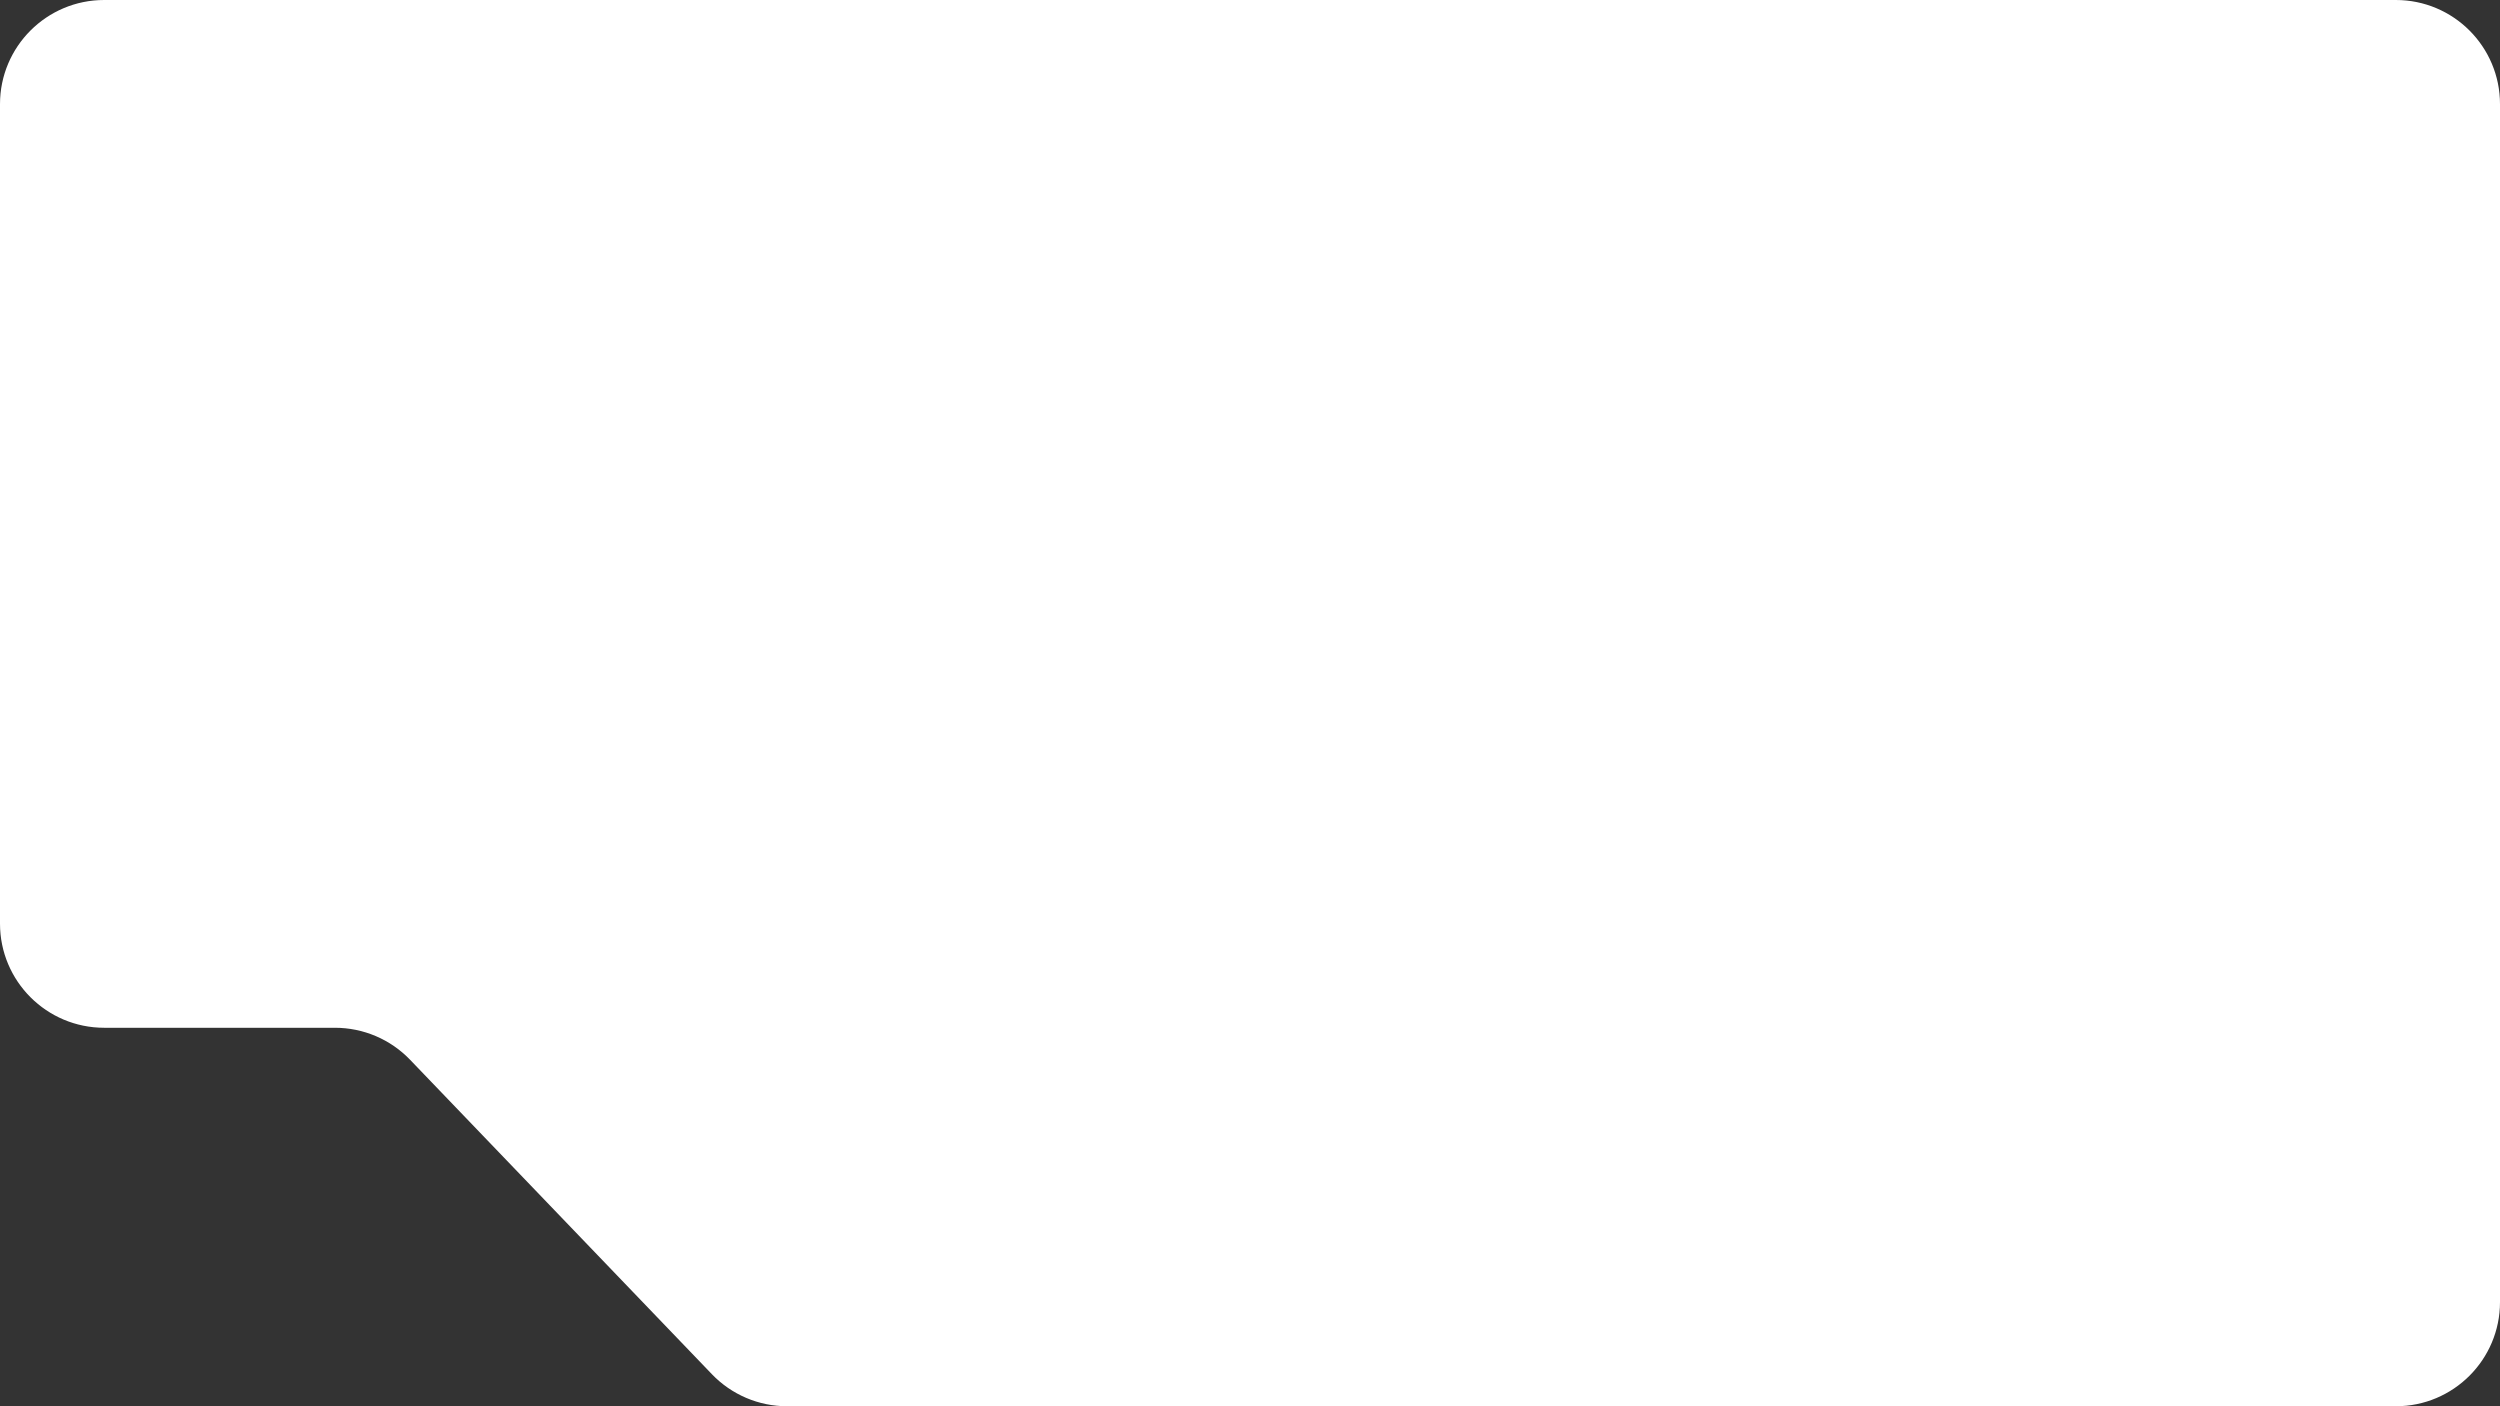 <?xml version="1.0" encoding="UTF-8"?> <svg xmlns="http://www.w3.org/2000/svg" width="240" height="135" viewBox="0 0 240 135" fill="none"><rect x="0" y="0" width="240" height="135" fill="#333333" stroke="none"/> <path d="M10 7.74862e-06C4.477 7.68277e-06 2.54655e-07 4.477 5.68787e-07 10L5.04319e-06 88.666C5.35733e-06 94.189 4.477 98.666 10 98.666L32.157 98.666C34.88 98.666 37.485 99.776 39.371 101.741L68.344 131.925C70.229 133.889 72.835 135 75.558 135L230 135C235.523 135 240 130.523 240 125L240 10C240 4.477 235.523 1.04374e-05 230 1.03715e-05L10 7.74862e-06Z" fill="white"></path> </svg> 